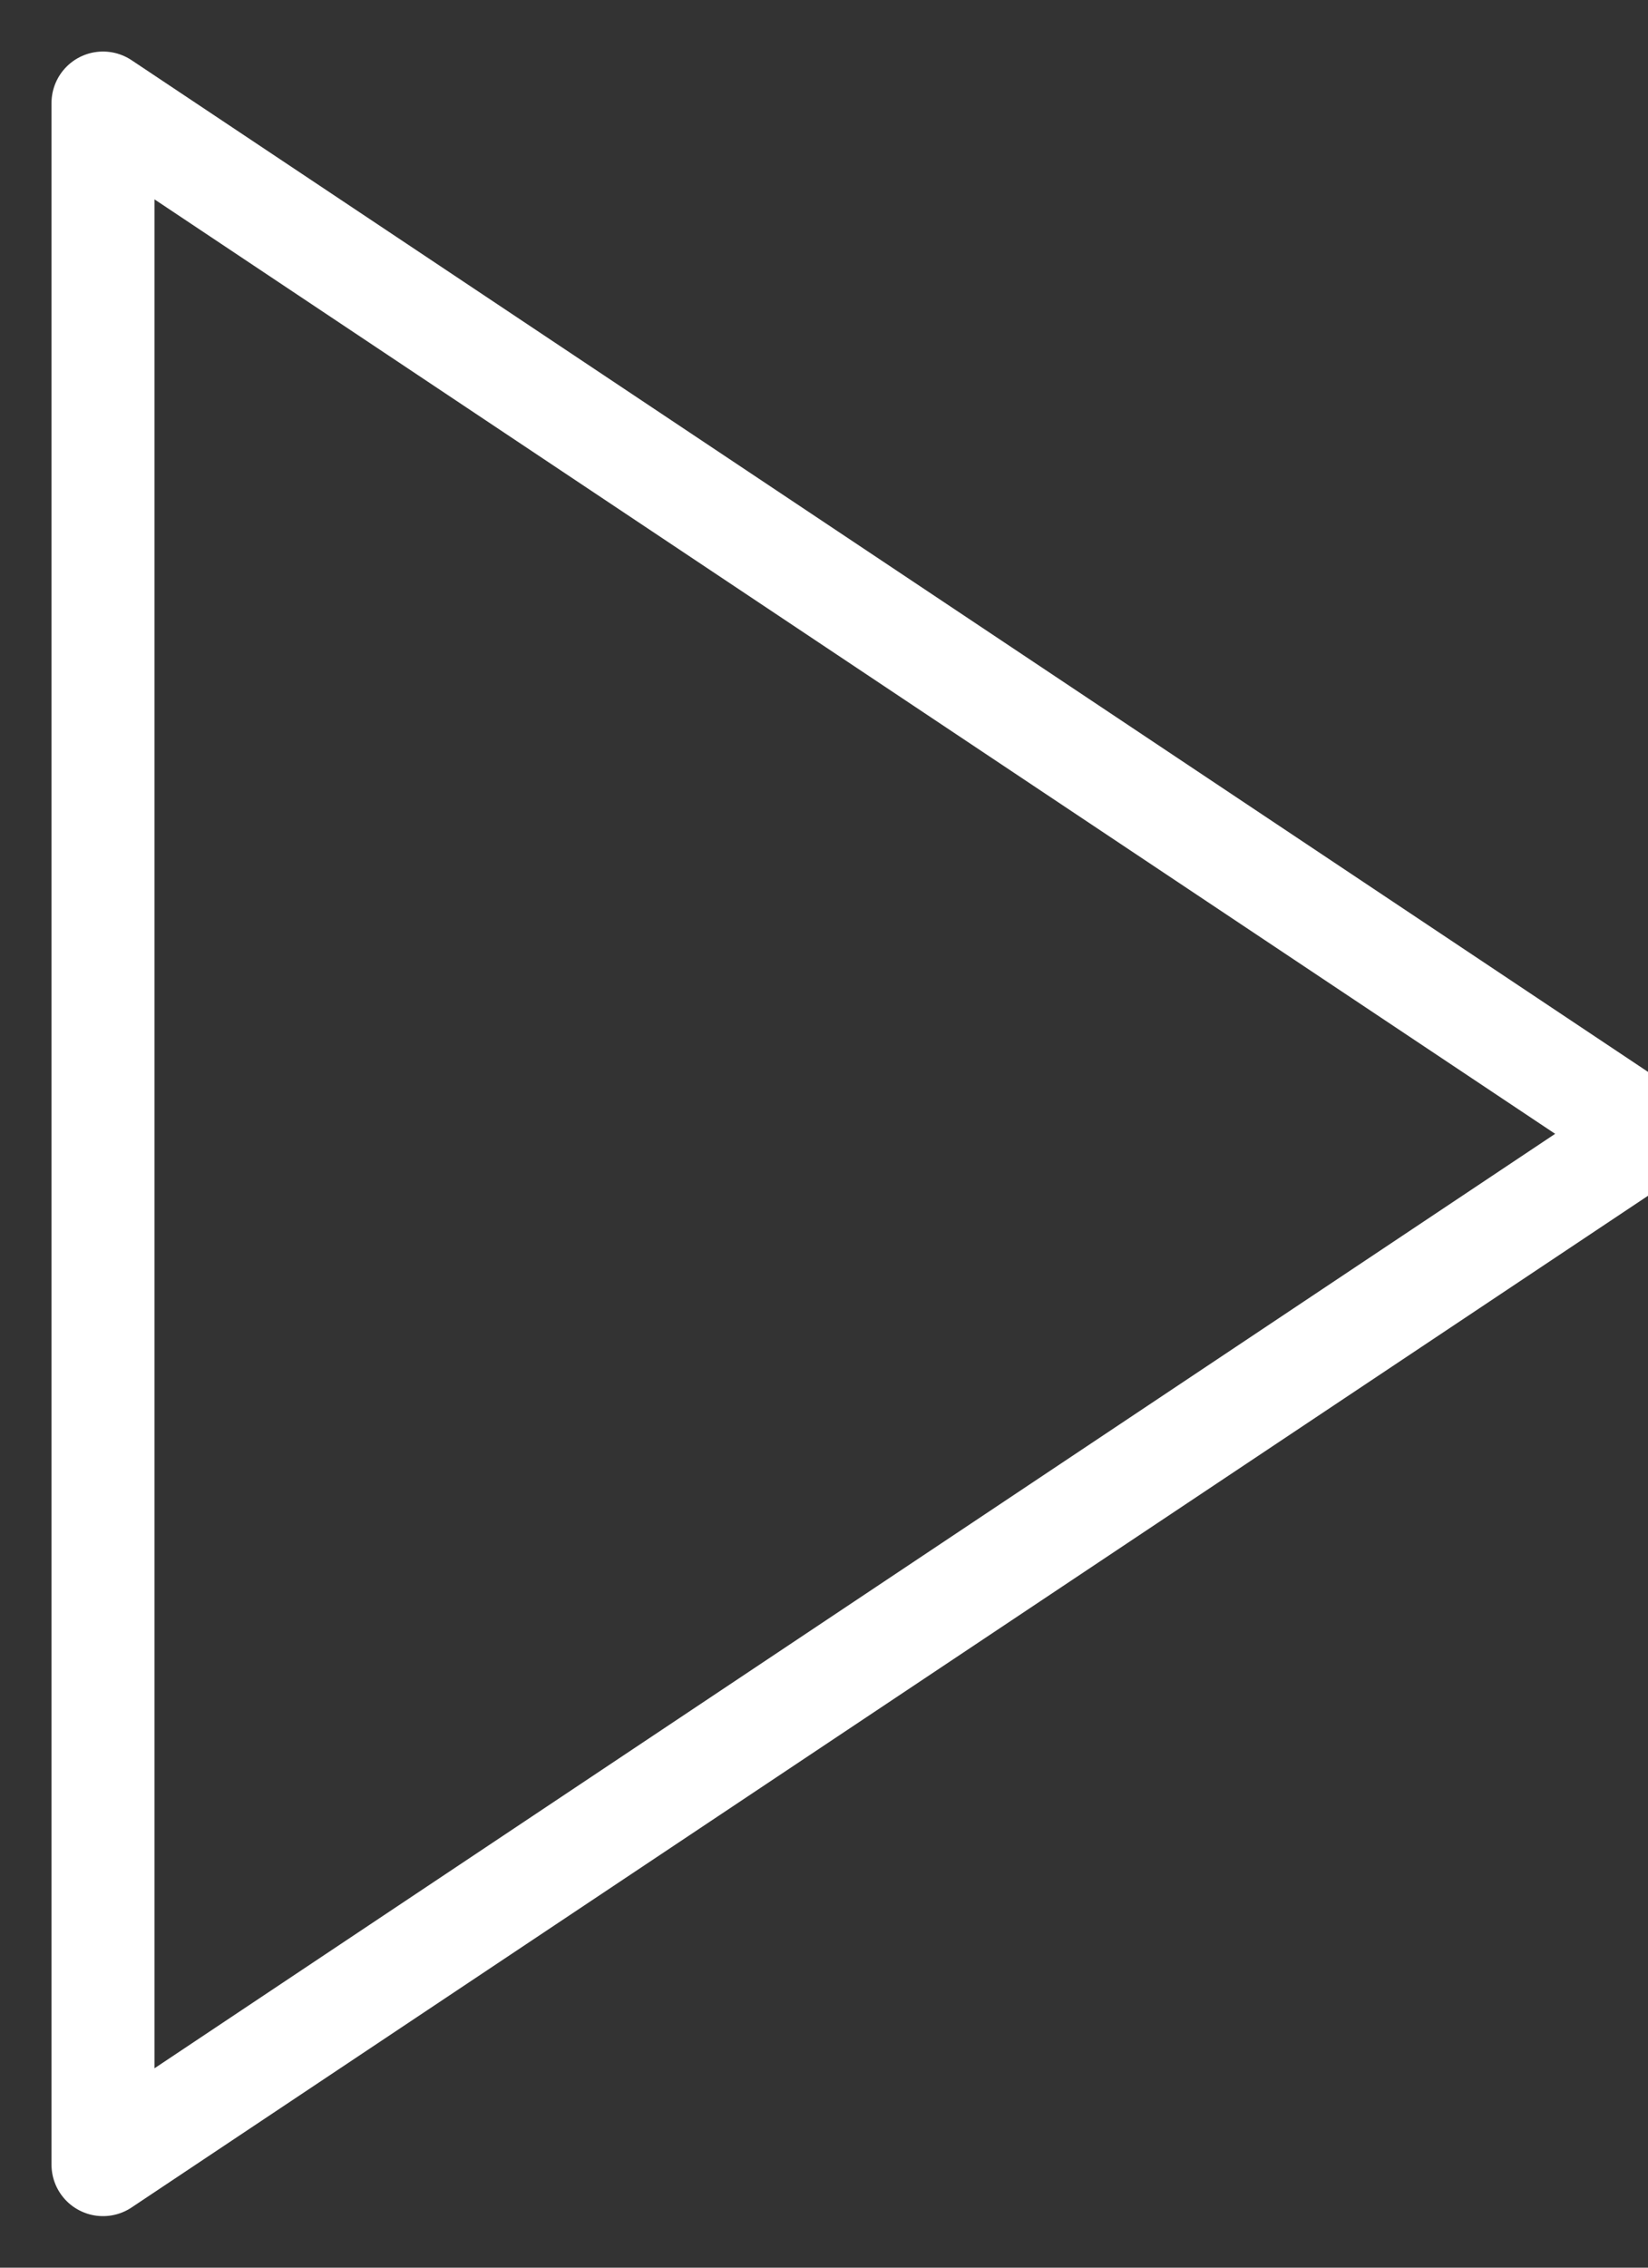 <svg width="16px" height="22px" viewBox="0 0 16 22" version="1.1" xmlns="http://www.w3.org/2000/svg" xmlns:xlink="http://www.w3.org/1999/xlink">
    <rect x="0" y="0" width="16" height="22" fill="#333333" stroke="none"/>
    <g id="Widex-sound" stroke="none" stroke-width="1" fill="none" fill-rule="evenodd" stroke-linejoin="round">
        <g id="02-_-Web-1" transform="translate(-799, -354)" stroke="#FFFFFF">
            <g id="Group-2" transform="translate(785, 343)">
                <polygon id="Path-3" points="15 12 15 32 30 22"></polygon>
            </g>
        </g>
    </g>
</svg>